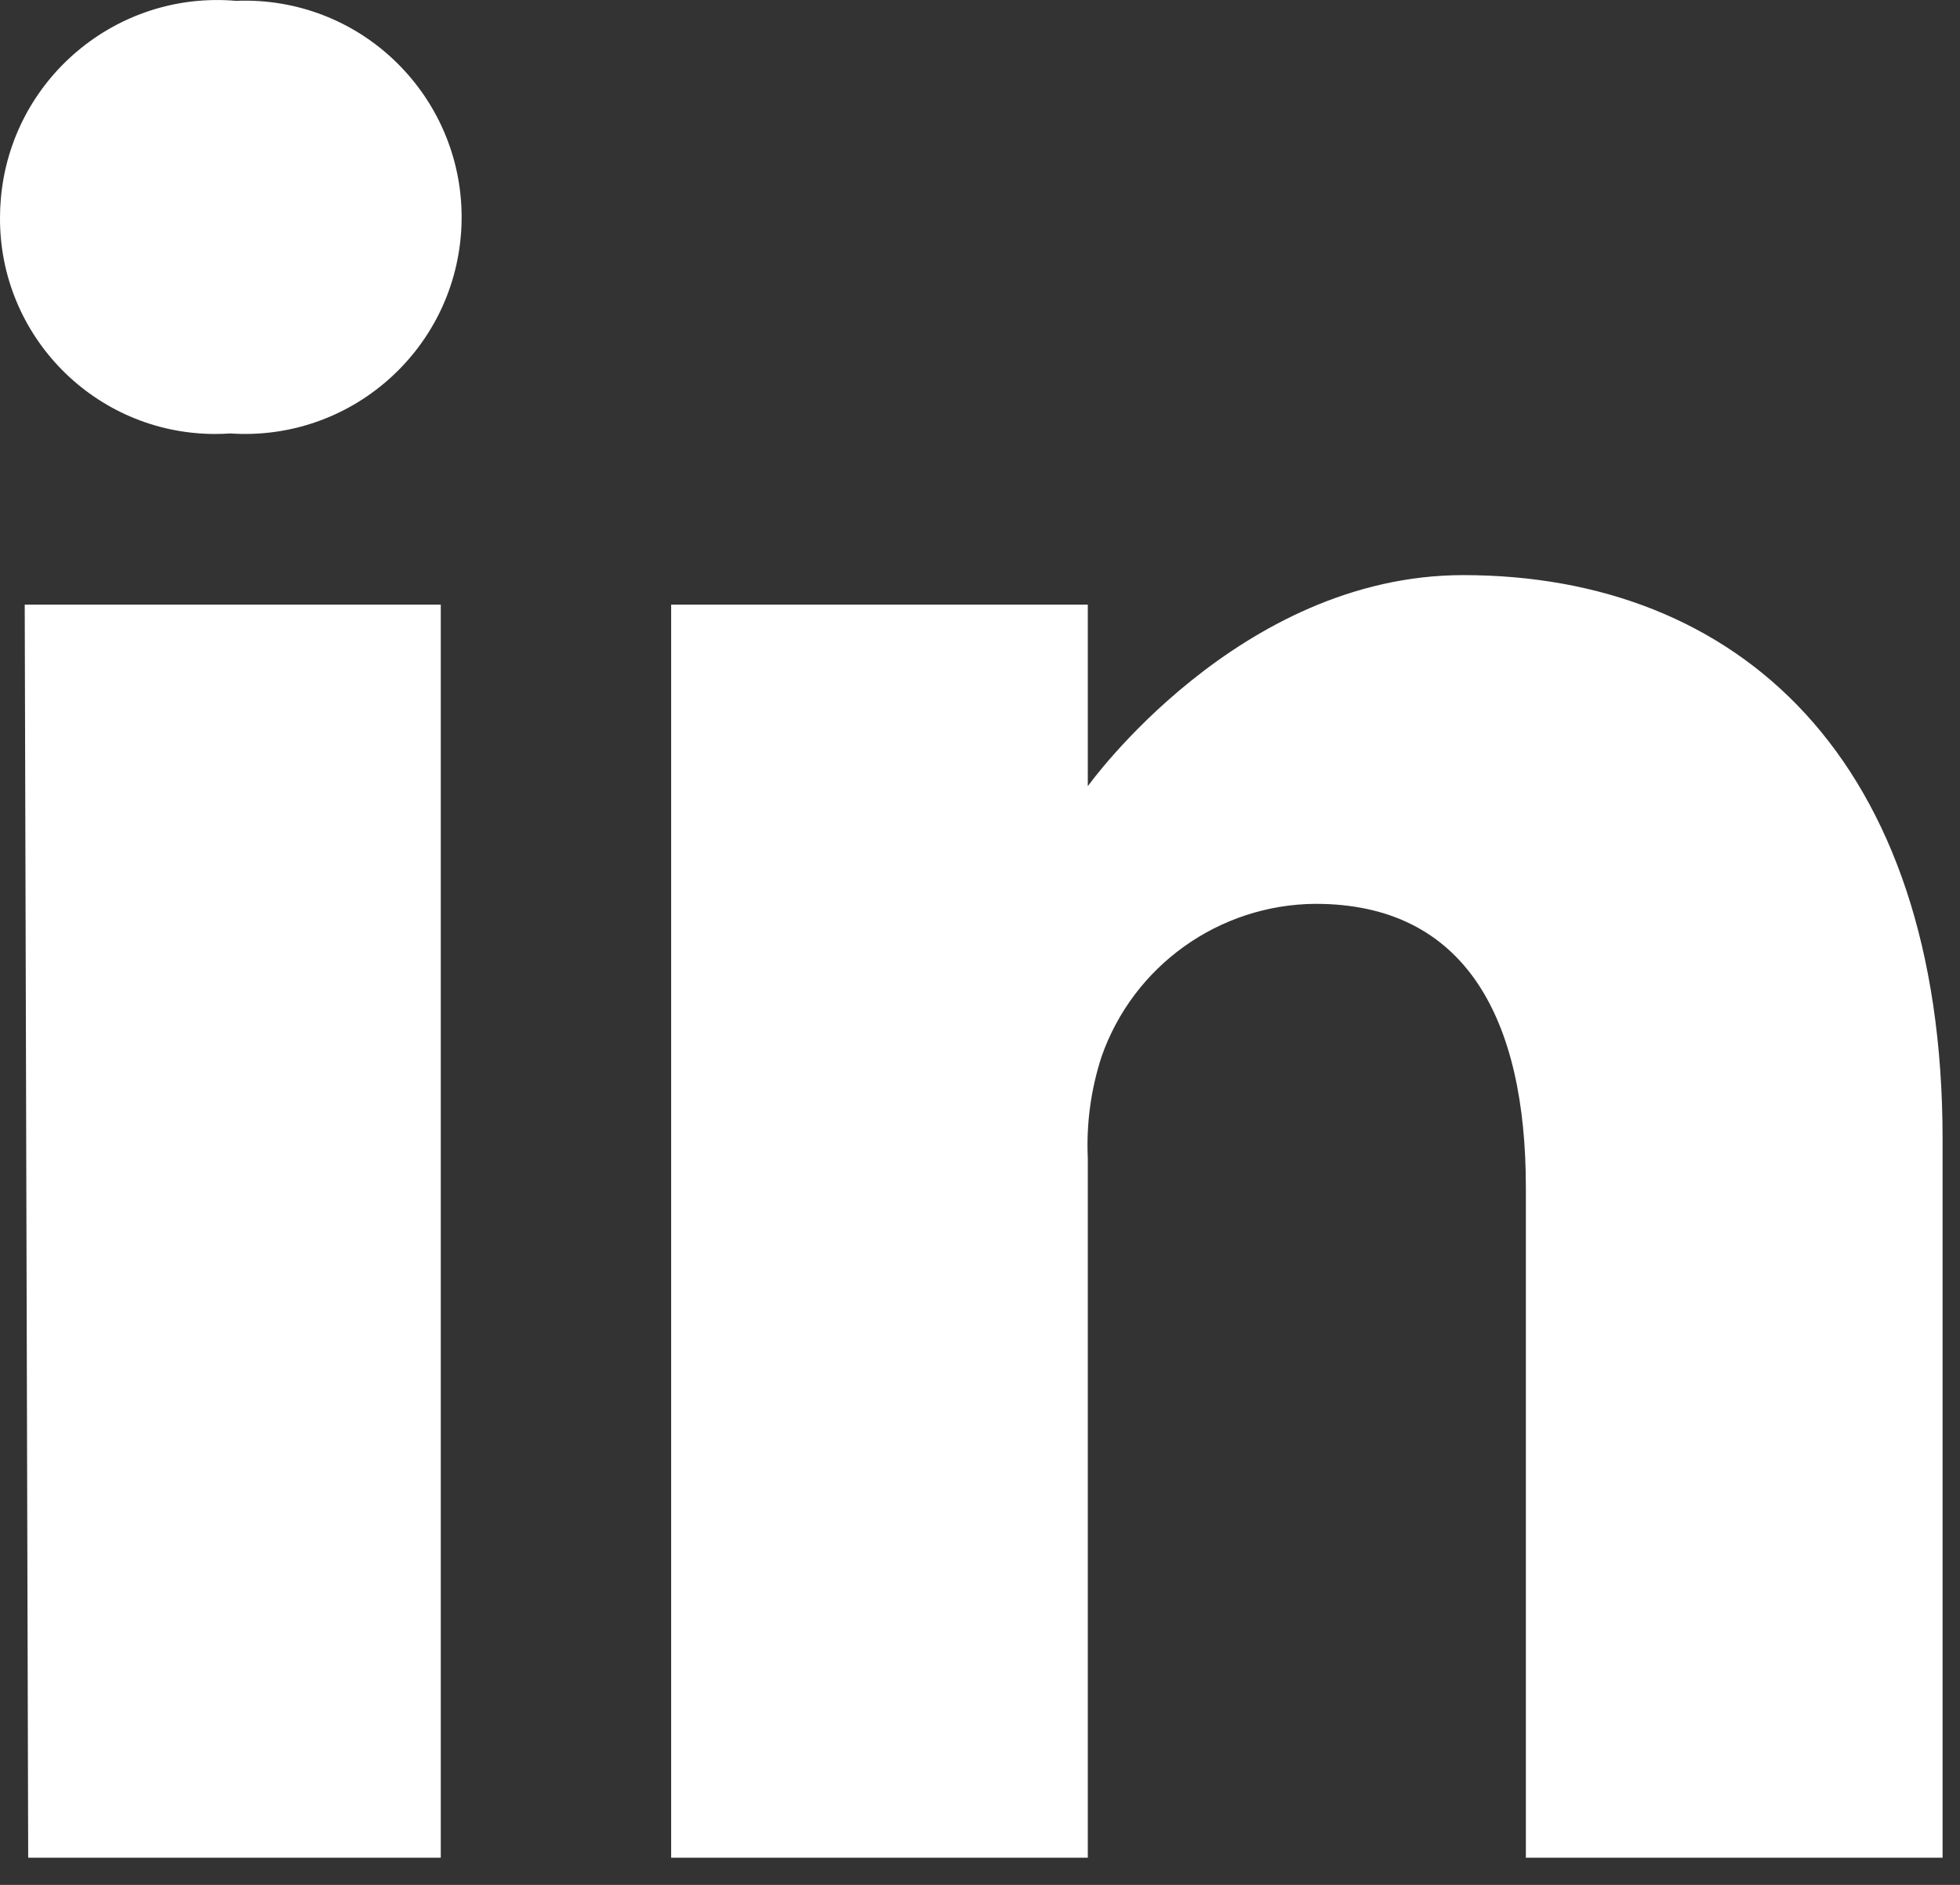 <?xml version="1.0" encoding="utf-8"?>
<svg width="26px" height="25px" viewBox="0 0 26 25" version="1.1" xmlns:xlink="http://www.w3.org/1999/xlink" xmlns="http://www.w3.org/2000/svg">
  <rect x="0" y="0" width="26" height="25" fill="#333333" stroke="none"/>
  <defs>
    <path d="M0 0L6.124 0L6.124 5.756L0 5.756L0 0Z" id="path_1" />
    <clipPath id="mask_1">
      <use xlink:href="#path_1" />
    </clipPath>
  </defs>
  <g id="Group-2">
    <g id="Group-3">
      <path d="M0 0L6.124 0L6.124 5.756L0 5.756L0 0Z" id="Clip-2" fill="none" fill-rule="evenodd" stroke="none" />
      <g clip-path="url(#mask_1)">
        <path d="M3.129 0.011C1.543 -0.125 0.147 1.051 0.011 2.637C0.004 2.719 4.75033e-05 2.802 4.75033e-05 2.884C-0.009 4.461 1.262 5.747 2.839 5.756C2.911 5.756 2.984 5.754 3.056 5.749C4.639 5.856 6.01 4.659 6.117 3.076C6.224 1.493 5.028 0.122 3.444 0.015C3.339 0.008 3.234 0.007 3.129 0.011" transform="translate(-0 -2.2349418E-06)" id="Fill-1" fill="#FFFFFF" fill-rule="evenodd" stroke="none" />
      </g>
    </g>
    <path d="M0 0L5.519 0L5.519 16.62L0.046 16.62L0 0Z" transform="translate(0.328 8.02)" id="Fill-4" fill="#FFFFFF" fill-rule="evenodd" stroke="none" />
    <path d="M10.508 0C7.525 0 5.527 2.8 5.527 2.8L5.527 0.392L0 0.392L0 17.012L5.527 17.012L5.527 7.735C5.506 7.278 5.568 6.821 5.71 6.385C6.133 5.179 7.269 4.369 8.547 4.36C10.544 4.36 11.338 5.893 11.338 8.119L11.338 17.012L16.866 17.012L16.866 7.48C16.866 2.417 14.139 0 10.508 0" transform="translate(8.903 7.628)" id="Fill-6" fill="#FFFFFF" fill-rule="evenodd" stroke="none" />
  </g>
</svg>
